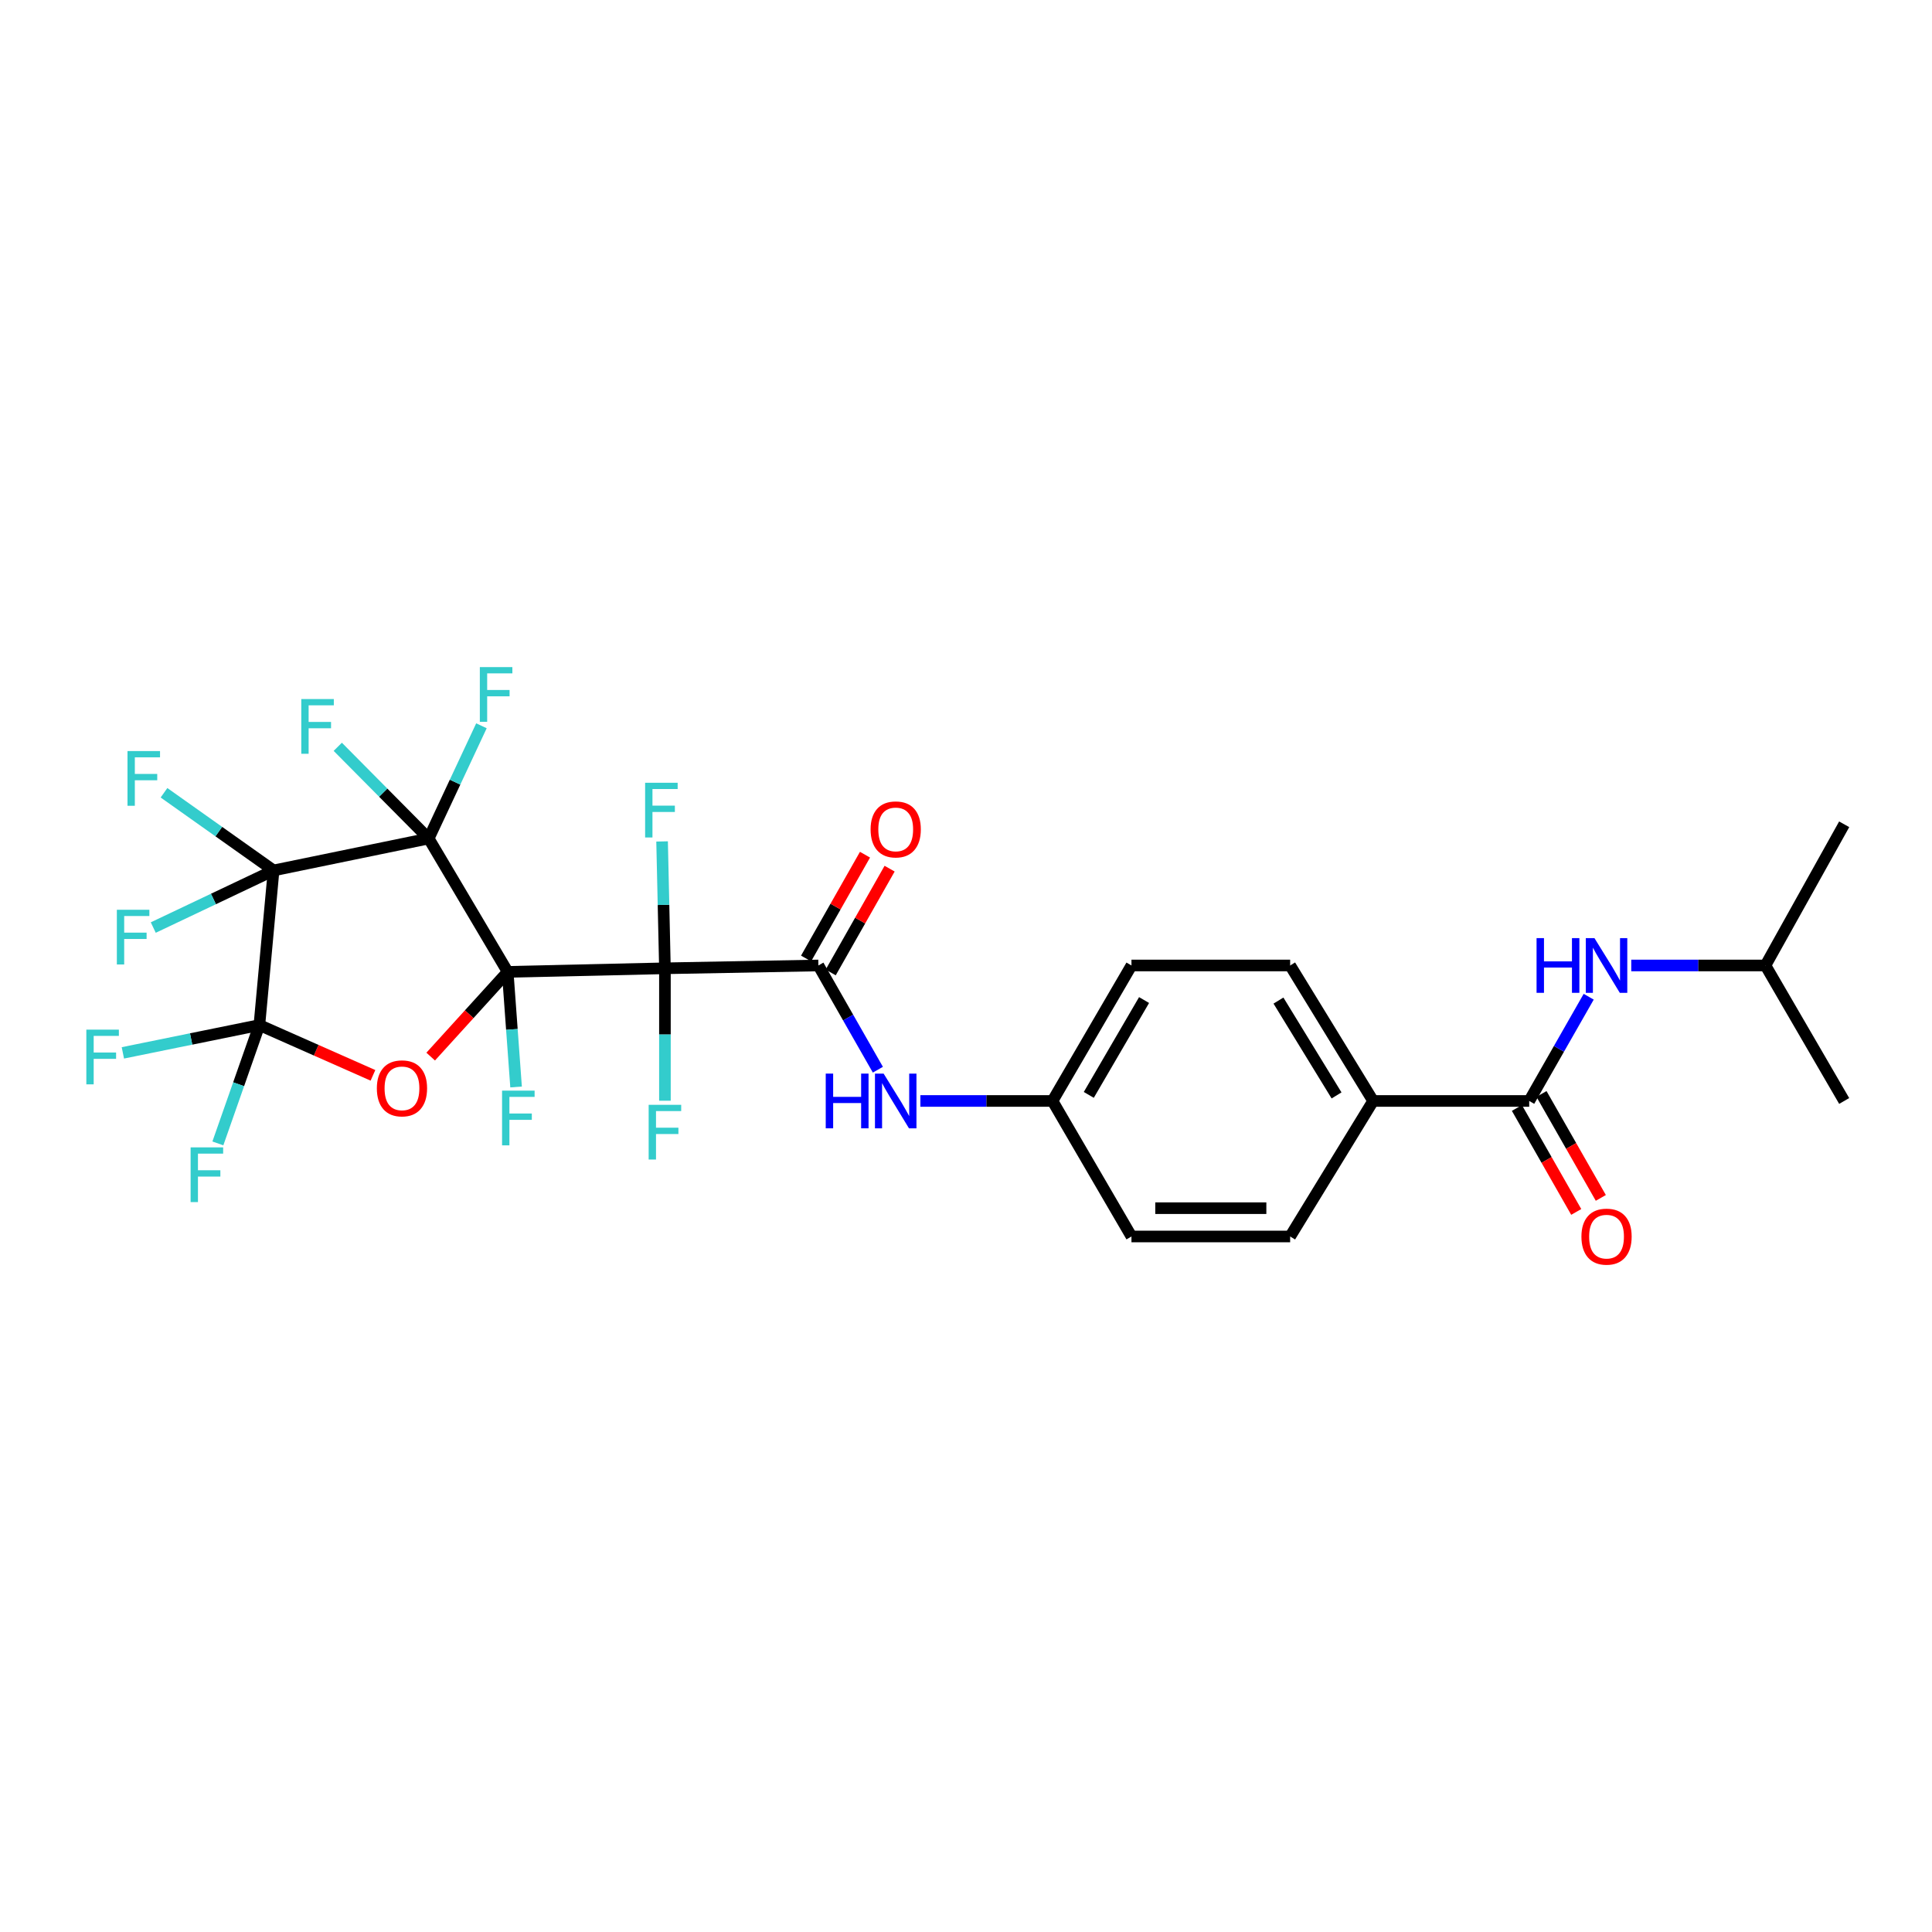 <?xml version='1.0' encoding='iso-8859-1'?>
<svg version='1.1' baseProfile='full'
              xmlns='http://www.w3.org/2000/svg'
                      xmlns:rdkit='http://www.rdkit.org/xml'
                      xmlns:xlink='http://www.w3.org/1999/xlink'
                  xml:space='preserve'
width='1000px' height='1000px' viewBox='0 0 1000 1000'>
<!-- END OF HEADER -->
<rect style='opacity:1.0;fill:#FFFFFF;stroke:none' width='1000' height='1000' x='0' y='0'> </rect>
<path class='bond-0' d='M 262.779,503.04 L 221.887,434.01' style='fill:none;fill-rule:evenodd;stroke:#000000;stroke-width:6px;stroke-linecap:butt;stroke-linejoin:miter;stroke-opacity:1' />
<path class='bond-2' d='M 262.779,503.04 L 242.85,524.967' style='fill:none;fill-rule:evenodd;stroke:#000000;stroke-width:6px;stroke-linecap:butt;stroke-linejoin:miter;stroke-opacity:1' />
<path class='bond-2' d='M 242.85,524.967 L 222.922,546.893' style='fill:none;fill-rule:evenodd;stroke:#FF0000;stroke-width:6px;stroke-linecap:butt;stroke-linejoin:miter;stroke-opacity:1' />
<path class='bond-3' d='M 262.779,503.04 L 344.165,501.192' style='fill:none;fill-rule:evenodd;stroke:#000000;stroke-width:6px;stroke-linecap:butt;stroke-linejoin:miter;stroke-opacity:1' />
<path class='bond-9' d='M 262.779,503.04 L 264.949,532.828' style='fill:none;fill-rule:evenodd;stroke:#000000;stroke-width:6px;stroke-linecap:butt;stroke-linejoin:miter;stroke-opacity:1' />
<path class='bond-9' d='M 264.949,532.828 L 267.12,562.615' style='fill:none;fill-rule:evenodd;stroke:#33CCCC;stroke-width:6px;stroke-linecap:butt;stroke-linejoin:miter;stroke-opacity:1' />
<path class='bond-1' d='M 221.887,434.01 L 141.608,450.533' style='fill:none;fill-rule:evenodd;stroke:#000000;stroke-width:6px;stroke-linecap:butt;stroke-linejoin:miter;stroke-opacity:1' />
<path class='bond-11' d='M 221.887,434.01 L 198.358,410.278' style='fill:none;fill-rule:evenodd;stroke:#000000;stroke-width:6px;stroke-linecap:butt;stroke-linejoin:miter;stroke-opacity:1' />
<path class='bond-11' d='M 198.358,410.278 L 174.828,386.545' style='fill:none;fill-rule:evenodd;stroke:#33CCCC;stroke-width:6px;stroke-linecap:butt;stroke-linejoin:miter;stroke-opacity:1' />
<path class='bond-12' d='M 221.887,434.01 L 235.539,404.84' style='fill:none;fill-rule:evenodd;stroke:#000000;stroke-width:6px;stroke-linecap:butt;stroke-linejoin:miter;stroke-opacity:1' />
<path class='bond-12' d='M 235.539,404.84 L 249.19,375.671' style='fill:none;fill-rule:evenodd;stroke:#33CCCC;stroke-width:6px;stroke-linecap:butt;stroke-linejoin:miter;stroke-opacity:1' />
<path class='bond-13' d='M 141.608,450.533 L 110.47,465.316' style='fill:none;fill-rule:evenodd;stroke:#000000;stroke-width:6px;stroke-linecap:butt;stroke-linejoin:miter;stroke-opacity:1' />
<path class='bond-13' d='M 110.47,465.316 L 79.331,480.099' style='fill:none;fill-rule:evenodd;stroke:#33CCCC;stroke-width:6px;stroke-linecap:butt;stroke-linejoin:miter;stroke-opacity:1' />
<path class='bond-14' d='M 141.608,450.533 L 113.248,430.434' style='fill:none;fill-rule:evenodd;stroke:#000000;stroke-width:6px;stroke-linecap:butt;stroke-linejoin:miter;stroke-opacity:1' />
<path class='bond-14' d='M 113.248,430.434 L 84.888,410.336' style='fill:none;fill-rule:evenodd;stroke:#33CCCC;stroke-width:6px;stroke-linecap:butt;stroke-linejoin:miter;stroke-opacity:1' />
<path class='bond-29' d='M 141.608,450.533 L 134.258,530.576' style='fill:none;fill-rule:evenodd;stroke:#000000;stroke-width:6px;stroke-linecap:butt;stroke-linejoin:miter;stroke-opacity:1' />
<path class='bond-4' d='M 193.04,556.599 L 163.649,543.587' style='fill:none;fill-rule:evenodd;stroke:#FF0000;stroke-width:6px;stroke-linecap:butt;stroke-linejoin:miter;stroke-opacity:1' />
<path class='bond-4' d='M 163.649,543.587 L 134.258,530.576' style='fill:none;fill-rule:evenodd;stroke:#000000;stroke-width:6px;stroke-linecap:butt;stroke-linejoin:miter;stroke-opacity:1' />
<path class='bond-5' d='M 344.165,501.192 L 423.597,499.727' style='fill:none;fill-rule:evenodd;stroke:#000000;stroke-width:6px;stroke-linecap:butt;stroke-linejoin:miter;stroke-opacity:1' />
<path class='bond-15' d='M 344.165,501.192 L 343.43,468.359' style='fill:none;fill-rule:evenodd;stroke:#000000;stroke-width:6px;stroke-linecap:butt;stroke-linejoin:miter;stroke-opacity:1' />
<path class='bond-15' d='M 343.43,468.359 L 342.696,435.526' style='fill:none;fill-rule:evenodd;stroke:#33CCCC;stroke-width:6px;stroke-linecap:butt;stroke-linejoin:miter;stroke-opacity:1' />
<path class='bond-16' d='M 344.165,501.192 L 344.165,535.462' style='fill:none;fill-rule:evenodd;stroke:#000000;stroke-width:6px;stroke-linecap:butt;stroke-linejoin:miter;stroke-opacity:1' />
<path class='bond-16' d='M 344.165,535.462 L 344.165,569.732' style='fill:none;fill-rule:evenodd;stroke:#33CCCC;stroke-width:6px;stroke-linecap:butt;stroke-linejoin:miter;stroke-opacity:1' />
<path class='bond-18' d='M 134.258,530.576 L 98.929,537.769' style='fill:none;fill-rule:evenodd;stroke:#000000;stroke-width:6px;stroke-linecap:butt;stroke-linejoin:miter;stroke-opacity:1' />
<path class='bond-18' d='M 98.929,537.769 L 63.599,544.963' style='fill:none;fill-rule:evenodd;stroke:#33CCCC;stroke-width:6px;stroke-linecap:butt;stroke-linejoin:miter;stroke-opacity:1' />
<path class='bond-19' d='M 134.258,530.576 L 123.514,561.201' style='fill:none;fill-rule:evenodd;stroke:#000000;stroke-width:6px;stroke-linecap:butt;stroke-linejoin:miter;stroke-opacity:1' />
<path class='bond-19' d='M 123.514,561.201 L 112.769,591.826' style='fill:none;fill-rule:evenodd;stroke:#33CCCC;stroke-width:6px;stroke-linecap:butt;stroke-linejoin:miter;stroke-opacity:1' />
<path class='bond-7' d='M 423.597,499.727 L 438.991,526.702' style='fill:none;fill-rule:evenodd;stroke:#000000;stroke-width:6px;stroke-linecap:butt;stroke-linejoin:miter;stroke-opacity:1' />
<path class='bond-7' d='M 438.991,526.702 L 454.386,553.678' style='fill:none;fill-rule:evenodd;stroke:#0000FF;stroke-width:6px;stroke-linecap:butt;stroke-linejoin:miter;stroke-opacity:1' />
<path class='bond-17' d='M 429.968,503.343 L 445.215,476.481' style='fill:none;fill-rule:evenodd;stroke:#000000;stroke-width:6px;stroke-linecap:butt;stroke-linejoin:miter;stroke-opacity:1' />
<path class='bond-17' d='M 445.215,476.481 L 460.461,449.619' style='fill:none;fill-rule:evenodd;stroke:#FF0000;stroke-width:6px;stroke-linecap:butt;stroke-linejoin:miter;stroke-opacity:1' />
<path class='bond-17' d='M 417.226,496.111 L 432.473,469.249' style='fill:none;fill-rule:evenodd;stroke:#000000;stroke-width:6px;stroke-linecap:butt;stroke-linejoin:miter;stroke-opacity:1' />
<path class='bond-17' d='M 432.473,469.249 L 447.72,442.387' style='fill:none;fill-rule:evenodd;stroke:#FF0000;stroke-width:6px;stroke-linecap:butt;stroke-linejoin:miter;stroke-opacity:1' />
<path class='bond-6' d='M 791.514,569.856 L 710.73,569.856' style='fill:none;fill-rule:evenodd;stroke:#000000;stroke-width:6px;stroke-linecap:butt;stroke-linejoin:miter;stroke-opacity:1' />
<path class='bond-8' d='M 791.514,569.856 L 806.911,542.881' style='fill:none;fill-rule:evenodd;stroke:#000000;stroke-width:6px;stroke-linecap:butt;stroke-linejoin:miter;stroke-opacity:1' />
<path class='bond-8' d='M 806.911,542.881 L 822.308,515.906' style='fill:none;fill-rule:evenodd;stroke:#0000FF;stroke-width:6px;stroke-linecap:butt;stroke-linejoin:miter;stroke-opacity:1' />
<path class='bond-20' d='M 785.151,573.487 L 800.504,600.39' style='fill:none;fill-rule:evenodd;stroke:#000000;stroke-width:6px;stroke-linecap:butt;stroke-linejoin:miter;stroke-opacity:1' />
<path class='bond-20' d='M 800.504,600.39 L 815.857,627.293' style='fill:none;fill-rule:evenodd;stroke:#FF0000;stroke-width:6px;stroke-linecap:butt;stroke-linejoin:miter;stroke-opacity:1' />
<path class='bond-20' d='M 797.876,566.225 L 813.229,593.129' style='fill:none;fill-rule:evenodd;stroke:#000000;stroke-width:6px;stroke-linecap:butt;stroke-linejoin:miter;stroke-opacity:1' />
<path class='bond-20' d='M 813.229,593.129 L 828.581,620.032' style='fill:none;fill-rule:evenodd;stroke:#FF0000;stroke-width:6px;stroke-linecap:butt;stroke-linejoin:miter;stroke-opacity:1' />
<path class='bond-21' d='M 476.387,569.856 L 510.578,569.856' style='fill:none;fill-rule:evenodd;stroke:#0000FF;stroke-width:6px;stroke-linecap:butt;stroke-linejoin:miter;stroke-opacity:1' />
<path class='bond-21' d='M 510.578,569.856 L 544.768,569.856' style='fill:none;fill-rule:evenodd;stroke:#000000;stroke-width:6px;stroke-linecap:butt;stroke-linejoin:miter;stroke-opacity:1' />
<path class='bond-26' d='M 844.339,499.727 L 879.065,499.727' style='fill:none;fill-rule:evenodd;stroke:#0000FF;stroke-width:6px;stroke-linecap:butt;stroke-linejoin:miter;stroke-opacity:1' />
<path class='bond-26' d='M 879.065,499.727 L 913.792,499.727' style='fill:none;fill-rule:evenodd;stroke:#000000;stroke-width:6px;stroke-linecap:butt;stroke-linejoin:miter;stroke-opacity:1' />
<path class='bond-10' d='M 710.73,569.856 L 667.779,499.727' style='fill:none;fill-rule:evenodd;stroke:#000000;stroke-width:6px;stroke-linecap:butt;stroke-linejoin:miter;stroke-opacity:1' />
<path class='bond-10' d='M 691.794,566.989 L 661.728,517.899' style='fill:none;fill-rule:evenodd;stroke:#000000;stroke-width:6px;stroke-linecap:butt;stroke-linejoin:miter;stroke-opacity:1' />
<path class='bond-30' d='M 710.73,569.856 L 667.779,640.001' style='fill:none;fill-rule:evenodd;stroke:#000000;stroke-width:6px;stroke-linecap:butt;stroke-linejoin:miter;stroke-opacity:1' />
<path class='bond-24' d='M 544.768,569.856 L 585.644,640.001' style='fill:none;fill-rule:evenodd;stroke:#000000;stroke-width:6px;stroke-linecap:butt;stroke-linejoin:miter;stroke-opacity:1' />
<path class='bond-25' d='M 544.768,569.856 L 585.644,499.727' style='fill:none;fill-rule:evenodd;stroke:#000000;stroke-width:6px;stroke-linecap:butt;stroke-linejoin:miter;stroke-opacity:1' />
<path class='bond-25' d='M 563.557,566.715 L 592.17,517.624' style='fill:none;fill-rule:evenodd;stroke:#000000;stroke-width:6px;stroke-linecap:butt;stroke-linejoin:miter;stroke-opacity:1' />
<path class='bond-22' d='M 667.779,499.727 L 585.644,499.727' style='fill:none;fill-rule:evenodd;stroke:#000000;stroke-width:6px;stroke-linecap:butt;stroke-linejoin:miter;stroke-opacity:1' />
<path class='bond-23' d='M 667.779,640.001 L 585.644,640.001' style='fill:none;fill-rule:evenodd;stroke:#000000;stroke-width:6px;stroke-linecap:butt;stroke-linejoin:miter;stroke-opacity:1' />
<path class='bond-23' d='M 655.458,625.351 L 597.964,625.351' style='fill:none;fill-rule:evenodd;stroke:#000000;stroke-width:6px;stroke-linecap:butt;stroke-linejoin:miter;stroke-opacity:1' />
<path class='bond-27' d='M 913.792,499.727 L 954.545,569.856' style='fill:none;fill-rule:evenodd;stroke:#000000;stroke-width:6px;stroke-linecap:butt;stroke-linejoin:miter;stroke-opacity:1' />
<path class='bond-28' d='M 913.792,499.727 L 954.545,426.652' style='fill:none;fill-rule:evenodd;stroke:#000000;stroke-width:6px;stroke-linecap:butt;stroke-linejoin:miter;stroke-opacity:1' />
<path  class='atom-3' d='M 195.058 563.327
Q 195.058 556.527, 198.418 552.727
Q 201.778 548.927, 208.058 548.927
Q 214.338 548.927, 217.698 552.727
Q 221.058 556.527, 221.058 563.327
Q 221.058 570.207, 217.658 574.127
Q 214.258 578.007, 208.058 578.007
Q 201.818 578.007, 198.418 574.127
Q 195.058 570.247, 195.058 563.327
M 208.058 574.807
Q 212.378 574.807, 214.698 571.927
Q 217.058 569.007, 217.058 563.327
Q 217.058 557.767, 214.698 554.967
Q 212.378 552.127, 208.058 552.127
Q 203.738 552.127, 201.378 554.927
Q 199.058 557.727, 199.058 563.327
Q 199.058 569.047, 201.378 571.927
Q 203.738 574.807, 208.058 574.807
' fill='#FF0000'/>
<path  class='atom-8' d='M 427.398 555.696
L 431.238 555.696
L 431.238 567.736
L 445.718 567.736
L 445.718 555.696
L 449.558 555.696
L 449.558 584.016
L 445.718 584.016
L 445.718 570.936
L 431.238 570.936
L 431.238 584.016
L 427.398 584.016
L 427.398 555.696
' fill='#0000FF'/>
<path  class='atom-8' d='M 457.358 555.696
L 466.638 570.696
Q 467.558 572.176, 469.038 574.856
Q 470.518 577.536, 470.598 577.696
L 470.598 555.696
L 474.358 555.696
L 474.358 584.016
L 470.478 584.016
L 460.518 567.616
Q 459.358 565.696, 458.118 563.496
Q 456.918 561.296, 456.558 560.616
L 456.558 584.016
L 452.878 584.016
L 452.878 555.696
L 457.358 555.696
' fill='#0000FF'/>
<path  class='atom-9' d='M 795.323 485.567
L 799.163 485.567
L 799.163 497.607
L 813.643 497.607
L 813.643 485.567
L 817.483 485.567
L 817.483 513.887
L 813.643 513.887
L 813.643 500.807
L 799.163 500.807
L 799.163 513.887
L 795.323 513.887
L 795.323 485.567
' fill='#0000FF'/>
<path  class='atom-9' d='M 825.283 485.567
L 834.563 500.567
Q 835.483 502.047, 836.963 504.727
Q 838.443 507.407, 838.523 507.567
L 838.523 485.567
L 842.283 485.567
L 842.283 513.887
L 838.403 513.887
L 828.443 497.487
Q 827.283 495.567, 826.043 493.367
Q 824.843 491.167, 824.483 490.487
L 824.483 513.887
L 820.803 513.887
L 820.803 485.567
L 825.283 485.567
' fill='#0000FF'/>
<path  class='atom-10' d='M 259.869 564.511
L 276.709 564.511
L 276.709 567.751
L 263.669 567.751
L 263.669 576.351
L 275.269 576.351
L 275.269 579.631
L 263.669 579.631
L 263.669 592.831
L 259.869 592.831
L 259.869 564.511
' fill='#33CCCC'/>
<path  class='atom-12' d='M 155.946 361.832
L 172.786 361.832
L 172.786 365.072
L 159.746 365.072
L 159.746 373.672
L 171.346 373.672
L 171.346 376.952
L 159.746 376.952
L 159.746 390.152
L 155.946 390.152
L 155.946 361.832
' fill='#33CCCC'/>
<path  class='atom-13' d='M 248.36 345.293
L 265.2 345.293
L 265.2 348.533
L 252.16 348.533
L 252.16 357.133
L 263.76 357.133
L 263.76 360.413
L 252.16 360.413
L 252.16 373.613
L 248.36 373.613
L 248.36 345.293
' fill='#33CCCC'/>
<path  class='atom-14' d='M 60.479 470.892
L 77.319 470.892
L 77.319 474.132
L 64.279 474.132
L 64.279 482.732
L 75.879 482.732
L 75.879 486.012
L 64.279 486.012
L 64.279 499.212
L 60.479 499.212
L 60.479 470.892
' fill='#33CCCC'/>
<path  class='atom-15' d='M 65.989 388.749
L 82.829 388.749
L 82.829 391.989
L 69.789 391.989
L 69.789 400.589
L 81.389 400.589
L 81.389 403.869
L 69.789 403.869
L 69.789 417.069
L 65.989 417.069
L 65.989 388.749
' fill='#33CCCC'/>
<path  class='atom-16' d='M 333.913 405.158
L 350.753 405.158
L 350.753 408.398
L 337.713 408.398
L 337.713 416.998
L 349.313 416.998
L 349.313 420.278
L 337.713 420.278
L 337.713 433.478
L 333.913 433.478
L 333.913 405.158
' fill='#33CCCC'/>
<path  class='atom-17' d='M 335.745 571.853
L 352.585 571.853
L 352.585 575.093
L 339.545 575.093
L 339.545 583.693
L 351.145 583.693
L 351.145 586.973
L 339.545 586.973
L 339.545 600.173
L 335.745 600.173
L 335.745 571.853
' fill='#33CCCC'/>
<path  class='atom-18' d='M 450.618 429.296
Q 450.618 422.496, 453.978 418.696
Q 457.338 414.896, 463.618 414.896
Q 469.898 414.896, 473.258 418.696
Q 476.618 422.496, 476.618 429.296
Q 476.618 436.176, 473.218 440.096
Q 469.818 443.976, 463.618 443.976
Q 457.378 443.976, 453.978 440.096
Q 450.618 436.216, 450.618 429.296
M 463.618 440.776
Q 467.938 440.776, 470.258 437.896
Q 472.618 434.976, 472.618 429.296
Q 472.618 423.736, 470.258 420.936
Q 467.938 418.096, 463.618 418.096
Q 459.298 418.096, 456.938 420.896
Q 454.618 423.696, 454.618 429.296
Q 454.618 435.016, 456.938 437.896
Q 459.298 440.776, 463.618 440.776
' fill='#FF0000'/>
<path  class='atom-19' d='M 44.689 532.939
L 61.529 532.939
L 61.529 536.179
L 48.489 536.179
L 48.489 544.779
L 60.089 544.779
L 60.089 548.059
L 48.489 548.059
L 48.489 561.259
L 44.689 561.259
L 44.689 532.939
' fill='#33CCCC'/>
<path  class='atom-20' d='M 98.661 593.878
L 115.501 593.878
L 115.501 597.118
L 102.461 597.118
L 102.461 605.718
L 114.061 605.718
L 114.061 608.998
L 102.461 608.998
L 102.461 622.198
L 98.661 622.198
L 98.661 593.878
' fill='#33CCCC'/>
<path  class='atom-21' d='M 818.543 640.081
Q 818.543 633.281, 821.903 629.481
Q 825.263 625.681, 831.543 625.681
Q 837.823 625.681, 841.183 629.481
Q 844.543 633.281, 844.543 640.081
Q 844.543 646.961, 841.143 650.881
Q 837.743 654.761, 831.543 654.761
Q 825.303 654.761, 821.903 650.881
Q 818.543 647.001, 818.543 640.081
M 831.543 651.561
Q 835.863 651.561, 838.183 648.681
Q 840.543 645.761, 840.543 640.081
Q 840.543 634.521, 838.183 631.721
Q 835.863 628.881, 831.543 628.881
Q 827.223 628.881, 824.863 631.681
Q 822.543 634.481, 822.543 640.081
Q 822.543 645.801, 824.863 648.681
Q 827.223 651.561, 831.543 651.561
' fill='#FF0000'/>
</svg>
